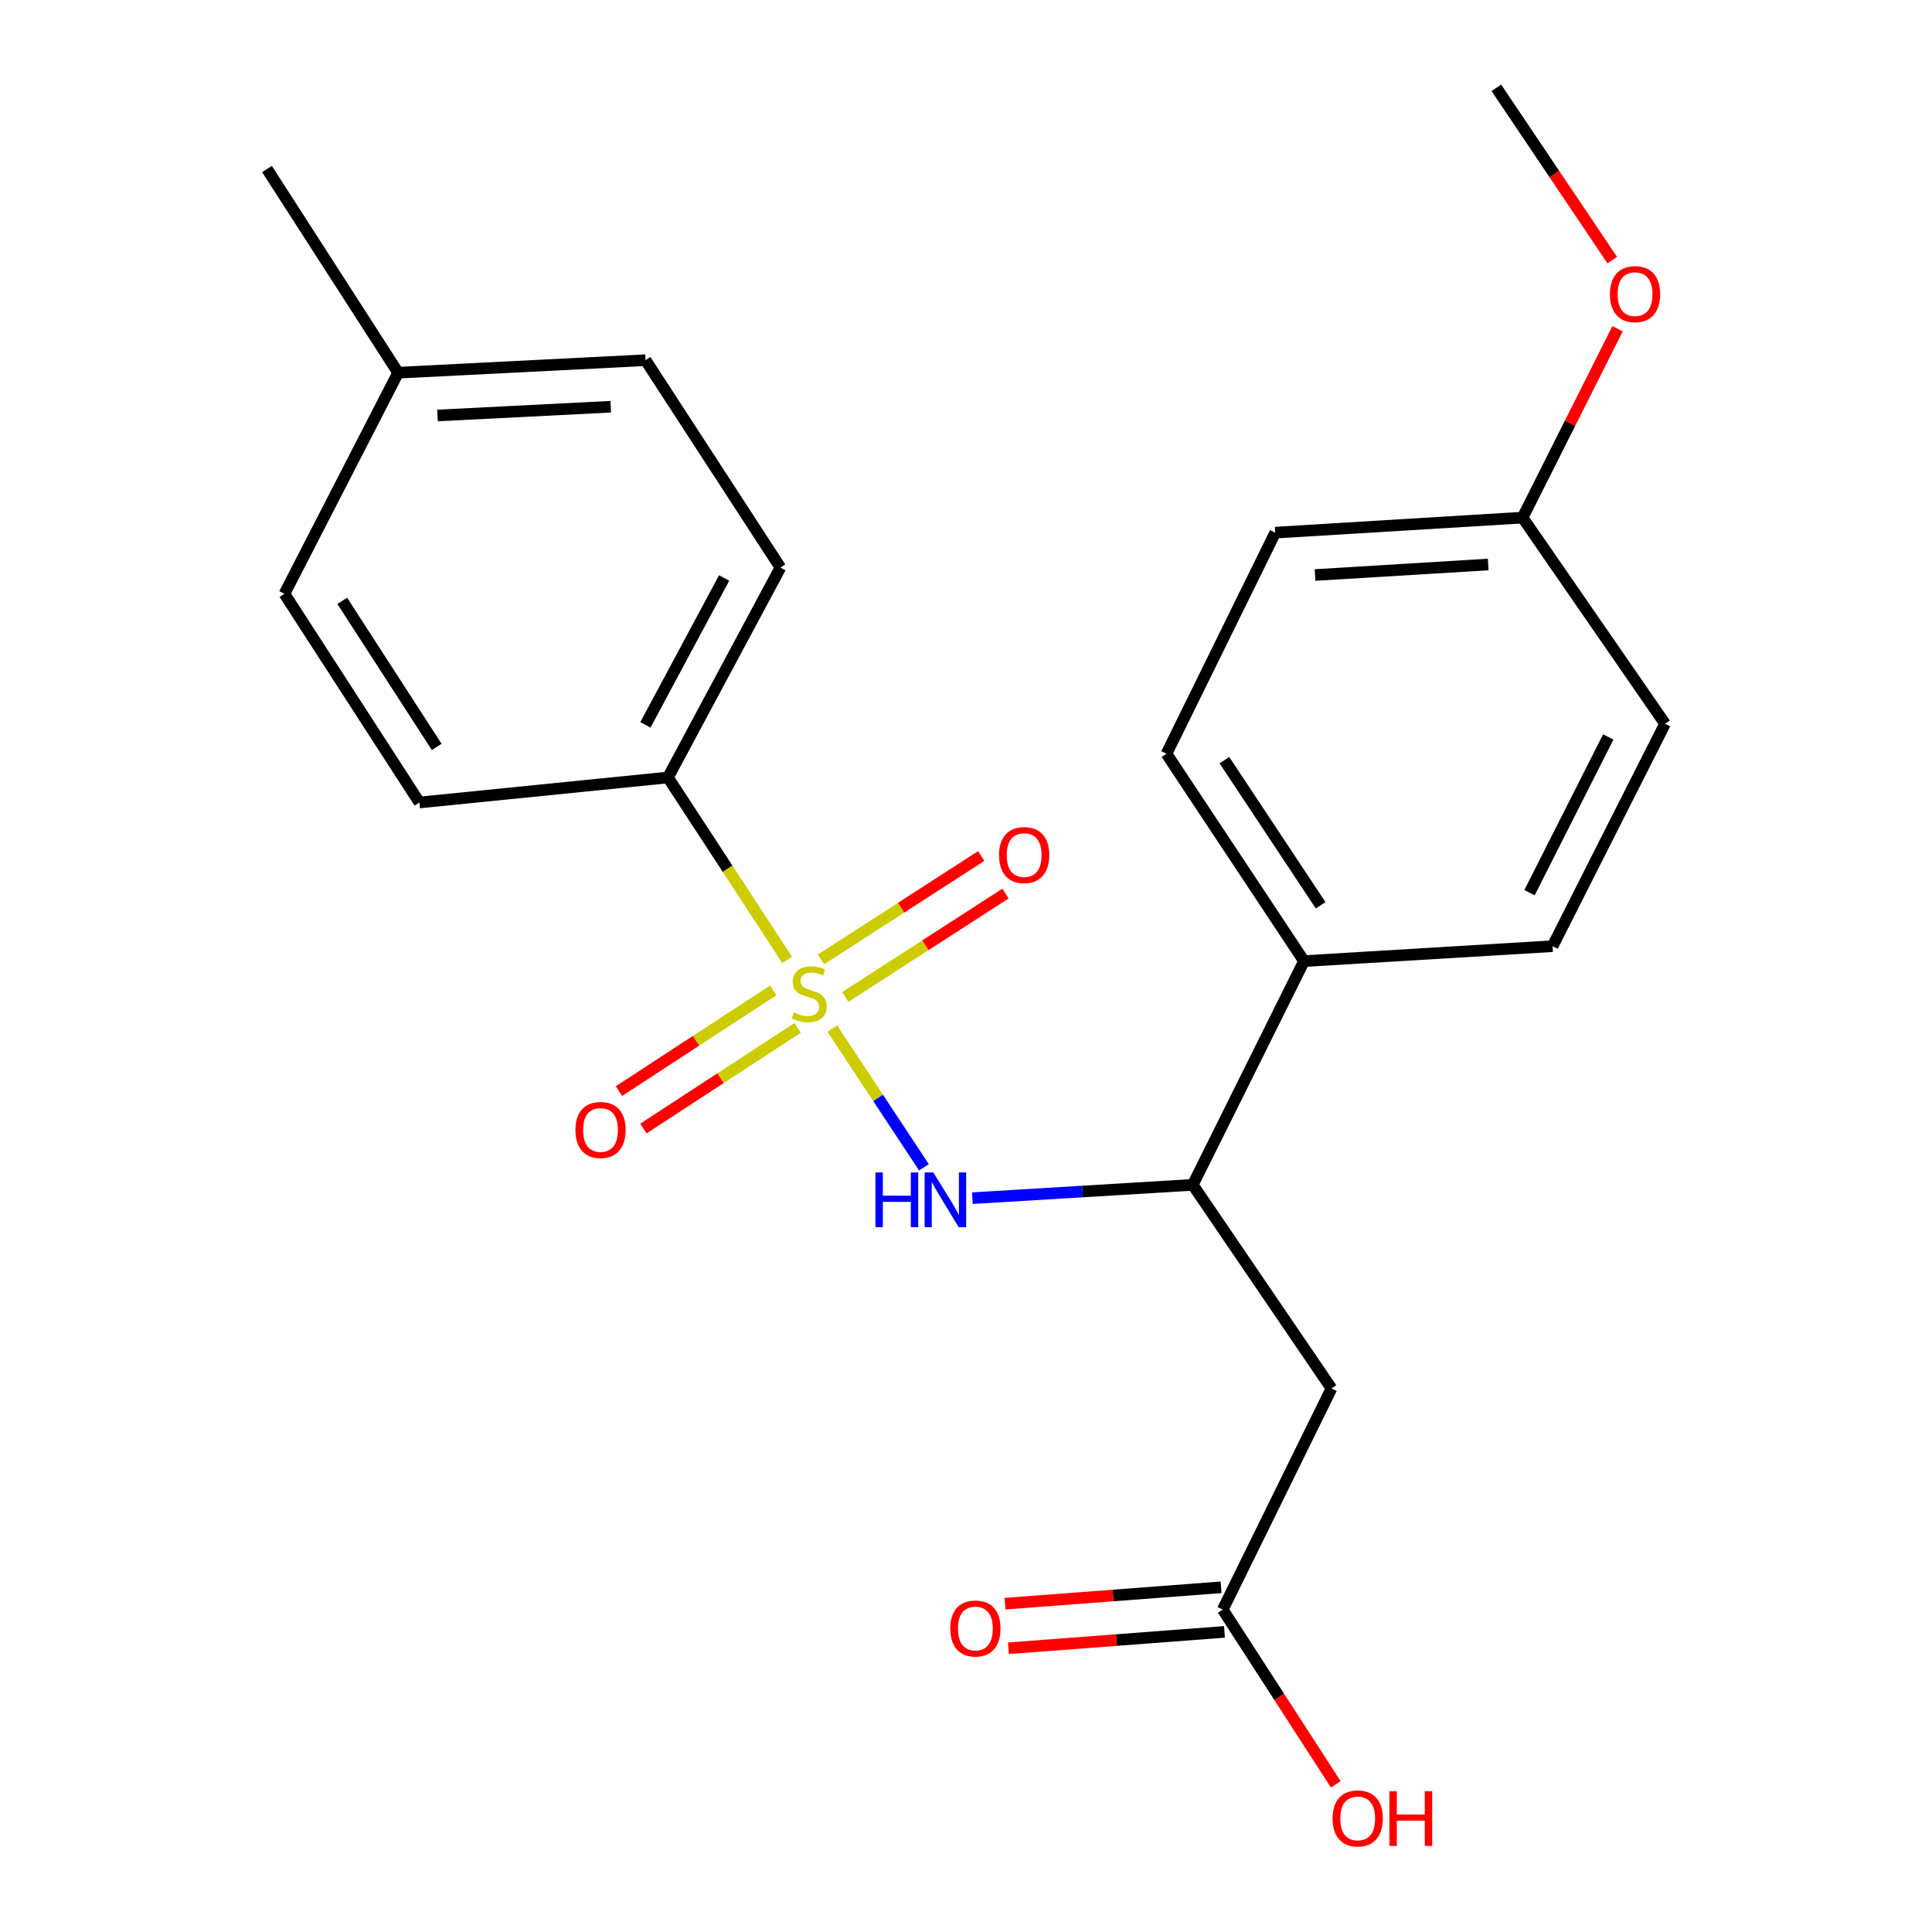 <?xml version='1.0' encoding='iso-8859-1'?>
<svg version='1.1' baseProfile='full'
              xmlns='http://www.w3.org/2000/svg'
                      xmlns:rdkit='http://www.rdkit.org/xml'
                      xmlns:xlink='http://www.w3.org/1999/xlink'
                  xml:space='preserve'
width='1000px' height='1000px' viewBox='0 0 1000 1000'>
<!-- END OF HEADER -->
<rect style='opacity:1.0;fill:#FFFFFF;stroke:none' width='1000' height='1000' x='0' y='0'> </rect>
<path class='bond-0' d='M 430.783,532.38 L 454.507,568.289' style='fill:none;fill-rule:evenodd;stroke:#CCCC00;stroke-width:6px;stroke-linecap:butt;stroke-linejoin:miter;stroke-opacity:1' />
<path class='bond-0' d='M 454.507,568.289 L 478.231,604.197' style='fill:none;fill-rule:evenodd;stroke:#0000FF;stroke-width:6px;stroke-linecap:butt;stroke-linejoin:miter;stroke-opacity:1' />
<path class='bond-3' d='M 407.428,496.841 L 376.578,449.632' style='fill:none;fill-rule:evenodd;stroke:#CCCC00;stroke-width:6px;stroke-linecap:butt;stroke-linejoin:miter;stroke-opacity:1' />
<path class='bond-3' d='M 376.578,449.632 L 345.727,402.424' style='fill:none;fill-rule:evenodd;stroke:#000000;stroke-width:6px;stroke-linecap:butt;stroke-linejoin:miter;stroke-opacity:1' />
<path class='bond-5' d='M 437.504,516.03 L 478.969,489.272' style='fill:none;fill-rule:evenodd;stroke:#CCCC00;stroke-width:6px;stroke-linecap:butt;stroke-linejoin:miter;stroke-opacity:1' />
<path class='bond-5' d='M 478.969,489.272 L 520.434,462.514' style='fill:none;fill-rule:evenodd;stroke:#FF0000;stroke-width:6px;stroke-linecap:butt;stroke-linejoin:miter;stroke-opacity:1' />
<path class='bond-5' d='M 424.955,496.583 L 466.42,469.825' style='fill:none;fill-rule:evenodd;stroke:#CCCC00;stroke-width:6px;stroke-linecap:butt;stroke-linejoin:miter;stroke-opacity:1' />
<path class='bond-5' d='M 466.42,469.825 L 507.884,443.067' style='fill:none;fill-rule:evenodd;stroke:#FF0000;stroke-width:6px;stroke-linecap:butt;stroke-linejoin:miter;stroke-opacity:1' />
<path class='bond-6' d='M 400.21,512.642 L 360.286,538.696' style='fill:none;fill-rule:evenodd;stroke:#CCCC00;stroke-width:6px;stroke-linecap:butt;stroke-linejoin:miter;stroke-opacity:1' />
<path class='bond-6' d='M 360.286,538.696 L 320.363,564.751' style='fill:none;fill-rule:evenodd;stroke:#FF0000;stroke-width:6px;stroke-linecap:butt;stroke-linejoin:miter;stroke-opacity:1' />
<path class='bond-6' d='M 412.859,532.024 L 372.936,558.079' style='fill:none;fill-rule:evenodd;stroke:#CCCC00;stroke-width:6px;stroke-linecap:butt;stroke-linejoin:miter;stroke-opacity:1' />
<path class='bond-6' d='M 372.936,558.079 L 333.012,584.134' style='fill:none;fill-rule:evenodd;stroke:#FF0000;stroke-width:6px;stroke-linecap:butt;stroke-linejoin:miter;stroke-opacity:1' />
<path class='bond-2' d='M 503.287,620.17 L 560.335,616.721' style='fill:none;fill-rule:evenodd;stroke:#0000FF;stroke-width:6px;stroke-linecap:butt;stroke-linejoin:miter;stroke-opacity:1' />
<path class='bond-2' d='M 560.335,616.721 L 617.382,613.272' style='fill:none;fill-rule:evenodd;stroke:#000000;stroke-width:6px;stroke-linecap:butt;stroke-linejoin:miter;stroke-opacity:1' />
<path class='bond-1' d='M 689.17,718.671 L 617.382,613.272' style='fill:none;fill-rule:evenodd;stroke:#000000;stroke-width:6px;stroke-linecap:butt;stroke-linejoin:miter;stroke-opacity:1' />
<path class='bond-4' d='M 689.17,718.671 L 632.902,833.121' style='fill:none;fill-rule:evenodd;stroke:#000000;stroke-width:6px;stroke-linecap:butt;stroke-linejoin:miter;stroke-opacity:1' />
<path class='bond-7' d='M 617.382,613.272 L 674.948,497.471' style='fill:none;fill-rule:evenodd;stroke:#000000;stroke-width:6px;stroke-linecap:butt;stroke-linejoin:miter;stroke-opacity:1' />
<path class='bond-9' d='M 345.727,402.424 L 403.949,293.785' style='fill:none;fill-rule:evenodd;stroke:#000000;stroke-width:6px;stroke-linecap:butt;stroke-linejoin:miter;stroke-opacity:1' />
<path class='bond-9' d='M 334.061,375.195 L 374.816,299.148' style='fill:none;fill-rule:evenodd;stroke:#000000;stroke-width:6px;stroke-linecap:butt;stroke-linejoin:miter;stroke-opacity:1' />
<path class='bond-10' d='M 345.727,402.424 L 217.081,415.372' style='fill:none;fill-rule:evenodd;stroke:#000000;stroke-width:6px;stroke-linecap:butt;stroke-linejoin:miter;stroke-opacity:1' />
<path class='bond-8' d='M 632.027,821.582 L 576.112,825.822' style='fill:none;fill-rule:evenodd;stroke:#000000;stroke-width:6px;stroke-linecap:butt;stroke-linejoin:miter;stroke-opacity:1' />
<path class='bond-8' d='M 576.112,825.822 L 520.196,830.061' style='fill:none;fill-rule:evenodd;stroke:#FF0000;stroke-width:6px;stroke-linecap:butt;stroke-linejoin:miter;stroke-opacity:1' />
<path class='bond-8' d='M 633.777,844.661 L 577.861,848.9' style='fill:none;fill-rule:evenodd;stroke:#000000;stroke-width:6px;stroke-linecap:butt;stroke-linejoin:miter;stroke-opacity:1' />
<path class='bond-8' d='M 577.861,848.9 L 521.946,853.14' style='fill:none;fill-rule:evenodd;stroke:#FF0000;stroke-width:6px;stroke-linecap:butt;stroke-linejoin:miter;stroke-opacity:1' />
<path class='bond-14' d='M 632.902,833.121 L 662.155,878.358' style='fill:none;fill-rule:evenodd;stroke:#000000;stroke-width:6px;stroke-linecap:butt;stroke-linejoin:miter;stroke-opacity:1' />
<path class='bond-14' d='M 662.155,878.358 L 691.408,923.595' style='fill:none;fill-rule:evenodd;stroke:#FF0000;stroke-width:6px;stroke-linecap:butt;stroke-linejoin:miter;stroke-opacity:1' />
<path class='bond-11' d='M 674.948,497.471 L 603.778,390.144' style='fill:none;fill-rule:evenodd;stroke:#000000;stroke-width:6px;stroke-linecap:butt;stroke-linejoin:miter;stroke-opacity:1' />
<path class='bond-11' d='M 683.562,468.581 L 633.743,393.452' style='fill:none;fill-rule:evenodd;stroke:#000000;stroke-width:6px;stroke-linecap:butt;stroke-linejoin:miter;stroke-opacity:1' />
<path class='bond-12' d='M 674.948,497.471 L 803.608,489.743' style='fill:none;fill-rule:evenodd;stroke:#000000;stroke-width:6px;stroke-linecap:butt;stroke-linejoin:miter;stroke-opacity:1' />
<path class='bond-17' d='M 403.949,293.785 L 334.142,186.432' style='fill:none;fill-rule:evenodd;stroke:#000000;stroke-width:6px;stroke-linecap:butt;stroke-linejoin:miter;stroke-opacity:1' />
<path class='bond-18' d='M 217.081,415.372 L 147.223,307.363' style='fill:none;fill-rule:evenodd;stroke:#000000;stroke-width:6px;stroke-linecap:butt;stroke-linejoin:miter;stroke-opacity:1' />
<path class='bond-18' d='M 226.037,386.601 L 177.136,310.995' style='fill:none;fill-rule:evenodd;stroke:#000000;stroke-width:6px;stroke-linecap:butt;stroke-linejoin:miter;stroke-opacity:1' />
<path class='bond-15' d='M 603.778,390.144 L 660.059,275.693' style='fill:none;fill-rule:evenodd;stroke:#000000;stroke-width:6px;stroke-linecap:butt;stroke-linejoin:miter;stroke-opacity:1' />
<path class='bond-16' d='M 803.608,489.743 L 861.817,374.624' style='fill:none;fill-rule:evenodd;stroke:#000000;stroke-width:6px;stroke-linecap:butt;stroke-linejoin:miter;stroke-opacity:1' />
<path class='bond-16' d='M 791.684,462.032 L 832.431,381.448' style='fill:none;fill-rule:evenodd;stroke:#000000;stroke-width:6px;stroke-linecap:butt;stroke-linejoin:miter;stroke-opacity:1' />
<path class='bond-13' d='M 788.088,267.914 L 861.817,374.624' style='fill:none;fill-rule:evenodd;stroke:#000000;stroke-width:6px;stroke-linecap:butt;stroke-linejoin:miter;stroke-opacity:1' />
<path class='bond-20' d='M 788.088,267.914 L 812.666,219.039' style='fill:none;fill-rule:evenodd;stroke:#000000;stroke-width:6px;stroke-linecap:butt;stroke-linejoin:miter;stroke-opacity:1' />
<path class='bond-20' d='M 812.666,219.039 L 837.245,170.164' style='fill:none;fill-rule:evenodd;stroke:#FF0000;stroke-width:6px;stroke-linecap:butt;stroke-linejoin:miter;stroke-opacity:1' />
<path class='bond-24' d='M 788.088,267.914 L 660.059,275.693' style='fill:none;fill-rule:evenodd;stroke:#000000;stroke-width:6px;stroke-linecap:butt;stroke-linejoin:miter;stroke-opacity:1' />
<path class='bond-24' d='M 770.287,292.183 L 680.667,297.628' style='fill:none;fill-rule:evenodd;stroke:#000000;stroke-width:6px;stroke-linecap:butt;stroke-linejoin:miter;stroke-opacity:1' />
<path class='bond-23' d='M 334.142,186.432 L 206.062,192.912' style='fill:none;fill-rule:evenodd;stroke:#000000;stroke-width:6px;stroke-linecap:butt;stroke-linejoin:miter;stroke-opacity:1' />
<path class='bond-23' d='M 316.1,210.519 L 226.443,215.055' style='fill:none;fill-rule:evenodd;stroke:#000000;stroke-width:6px;stroke-linecap:butt;stroke-linejoin:miter;stroke-opacity:1' />
<path class='bond-19' d='M 147.223,307.363 L 206.062,192.912' style='fill:none;fill-rule:evenodd;stroke:#000000;stroke-width:6px;stroke-linecap:butt;stroke-linejoin:miter;stroke-opacity:1' />
<path class='bond-21' d='M 206.062,192.912 L 138.183,87.475' style='fill:none;fill-rule:evenodd;stroke:#000000;stroke-width:6px;stroke-linecap:butt;stroke-linejoin:miter;stroke-opacity:1' />
<path class='bond-22' d='M 834.5,134.629 L 804.505,90.042' style='fill:none;fill-rule:evenodd;stroke:#FF0000;stroke-width:6px;stroke-linecap:butt;stroke-linejoin:miter;stroke-opacity:1' />
<path class='bond-22' d='M 804.505,90.042 L 774.509,45.455' style='fill:none;fill-rule:evenodd;stroke:#000000;stroke-width:6px;stroke-linecap:butt;stroke-linejoin:miter;stroke-opacity:1' />
<path  class='atom-0' d='M 410.839 524.023
Q 411.159 524.143, 412.479 524.703
Q 413.799 525.263, 415.239 525.623
Q 416.719 525.943, 418.159 525.943
Q 420.839 525.943, 422.399 524.663
Q 423.959 523.343, 423.959 521.063
Q 423.959 519.503, 423.159 518.543
Q 422.399 517.583, 421.199 517.063
Q 419.999 516.543, 417.999 515.943
Q 415.479 515.183, 413.959 514.463
Q 412.479 513.743, 411.399 512.223
Q 410.359 510.703, 410.359 508.143
Q 410.359 504.583, 412.759 502.383
Q 415.199 500.183, 419.999 500.183
Q 423.279 500.183, 426.999 501.743
L 426.079 504.823
Q 422.679 503.423, 420.119 503.423
Q 417.359 503.423, 415.839 504.583
Q 414.319 505.703, 414.359 507.663
Q 414.359 509.183, 415.119 510.103
Q 415.919 511.023, 417.039 511.543
Q 418.199 512.063, 420.119 512.663
Q 422.679 513.463, 424.199 514.263
Q 425.719 515.063, 426.799 516.703
Q 427.919 518.303, 427.919 521.063
Q 427.919 524.983, 425.279 527.103
Q 422.679 529.183, 418.319 529.183
Q 415.799 529.183, 413.879 528.623
Q 411.999 528.103, 409.759 527.183
L 410.839 524.023
' fill='#CCCC00'/>
<path  class='atom-1' d='M 453.121 606.853
L 456.961 606.853
L 456.961 618.893
L 471.441 618.893
L 471.441 606.853
L 475.281 606.853
L 475.281 635.173
L 471.441 635.173
L 471.441 622.093
L 456.961 622.093
L 456.961 635.173
L 453.121 635.173
L 453.121 606.853
' fill='#0000FF'/>
<path  class='atom-1' d='M 483.081 606.853
L 492.361 621.853
Q 493.281 623.333, 494.761 626.013
Q 496.241 628.693, 496.321 628.853
L 496.321 606.853
L 500.081 606.853
L 500.081 635.173
L 496.201 635.173
L 486.241 618.773
Q 485.081 616.853, 483.841 614.653
Q 482.641 612.453, 482.281 611.773
L 482.281 635.173
L 478.601 635.173
L 478.601 606.853
L 483.081 606.853
' fill='#0000FF'/>
<path  class='atom-6' d='M 517.101 442.583
Q 517.101 435.783, 520.461 431.983
Q 523.821 428.183, 530.101 428.183
Q 536.381 428.183, 539.741 431.983
Q 543.101 435.783, 543.101 442.583
Q 543.101 449.463, 539.701 453.383
Q 536.301 457.263, 530.101 457.263
Q 523.861 457.263, 520.461 453.383
Q 517.101 449.503, 517.101 442.583
M 530.101 454.063
Q 534.421 454.063, 536.741 451.183
Q 539.101 448.263, 539.101 442.583
Q 539.101 437.023, 536.741 434.223
Q 534.421 431.383, 530.101 431.383
Q 525.781 431.383, 523.421 434.183
Q 521.101 436.983, 521.101 442.583
Q 521.101 448.303, 523.421 451.183
Q 525.781 454.063, 530.101 454.063
' fill='#FF0000'/>
<path  class='atom-7' d='M 297.83 584.871
Q 297.83 578.071, 301.19 574.271
Q 304.55 570.471, 310.83 570.471
Q 317.11 570.471, 320.47 574.271
Q 323.83 578.071, 323.83 584.871
Q 323.83 591.751, 320.43 595.671
Q 317.03 599.551, 310.83 599.551
Q 304.59 599.551, 301.19 595.671
Q 297.83 591.791, 297.83 584.871
M 310.83 596.351
Q 315.15 596.351, 317.47 593.471
Q 319.83 590.551, 319.83 584.871
Q 319.83 579.311, 317.47 576.511
Q 315.15 573.671, 310.83 573.671
Q 306.51 573.671, 304.15 576.471
Q 301.83 579.271, 301.83 584.871
Q 301.83 590.591, 304.15 593.471
Q 306.51 596.351, 310.83 596.351
' fill='#FF0000'/>
<path  class='atom-9' d='M 491.86 842.909
Q 491.86 836.109, 495.22 832.309
Q 498.58 828.509, 504.86 828.509
Q 511.14 828.509, 514.5 832.309
Q 517.86 836.109, 517.86 842.909
Q 517.86 849.789, 514.46 853.709
Q 511.06 857.589, 504.86 857.589
Q 498.62 857.589, 495.22 853.709
Q 491.86 849.829, 491.86 842.909
M 504.86 854.389
Q 509.18 854.389, 511.5 851.509
Q 513.86 848.589, 513.86 842.909
Q 513.86 837.349, 511.5 834.549
Q 509.18 831.709, 504.86 831.709
Q 500.54 831.709, 498.18 834.509
Q 495.86 837.309, 495.86 842.909
Q 495.86 848.629, 498.18 851.509
Q 500.54 854.389, 504.86 854.389
' fill='#FF0000'/>
<path  class='atom-15' d='M 689.748 941.21
Q 689.748 934.41, 693.108 930.61
Q 696.468 926.81, 702.748 926.81
Q 709.028 926.81, 712.388 930.61
Q 715.748 934.41, 715.748 941.21
Q 715.748 948.09, 712.348 952.01
Q 708.948 955.89, 702.748 955.89
Q 696.508 955.89, 693.108 952.01
Q 689.748 948.13, 689.748 941.21
M 702.748 952.69
Q 707.068 952.69, 709.388 949.81
Q 711.748 946.89, 711.748 941.21
Q 711.748 935.65, 709.388 932.85
Q 707.068 930.01, 702.748 930.01
Q 698.428 930.01, 696.068 932.81
Q 693.748 935.61, 693.748 941.21
Q 693.748 946.93, 696.068 949.81
Q 698.428 952.69, 702.748 952.69
' fill='#FF0000'/>
<path  class='atom-15' d='M 719.148 927.13
L 722.988 927.13
L 722.988 939.17
L 737.468 939.17
L 737.468 927.13
L 741.308 927.13
L 741.308 955.45
L 737.468 955.45
L 737.468 942.37
L 722.988 942.37
L 722.988 955.45
L 719.148 955.45
L 719.148 927.13
' fill='#FF0000'/>
<path  class='atom-21' d='M 833.297 152.245
Q 833.297 145.445, 836.657 141.645
Q 840.017 137.845, 846.297 137.845
Q 852.577 137.845, 855.937 141.645
Q 859.297 145.445, 859.297 152.245
Q 859.297 159.125, 855.897 163.045
Q 852.497 166.925, 846.297 166.925
Q 840.057 166.925, 836.657 163.045
Q 833.297 159.165, 833.297 152.245
M 846.297 163.725
Q 850.617 163.725, 852.937 160.845
Q 855.297 157.925, 855.297 152.245
Q 855.297 146.685, 852.937 143.885
Q 850.617 141.045, 846.297 141.045
Q 841.977 141.045, 839.617 143.845
Q 837.297 146.645, 837.297 152.245
Q 837.297 157.965, 839.617 160.845
Q 841.977 163.725, 846.297 163.725
' fill='#FF0000'/>
</svg>

